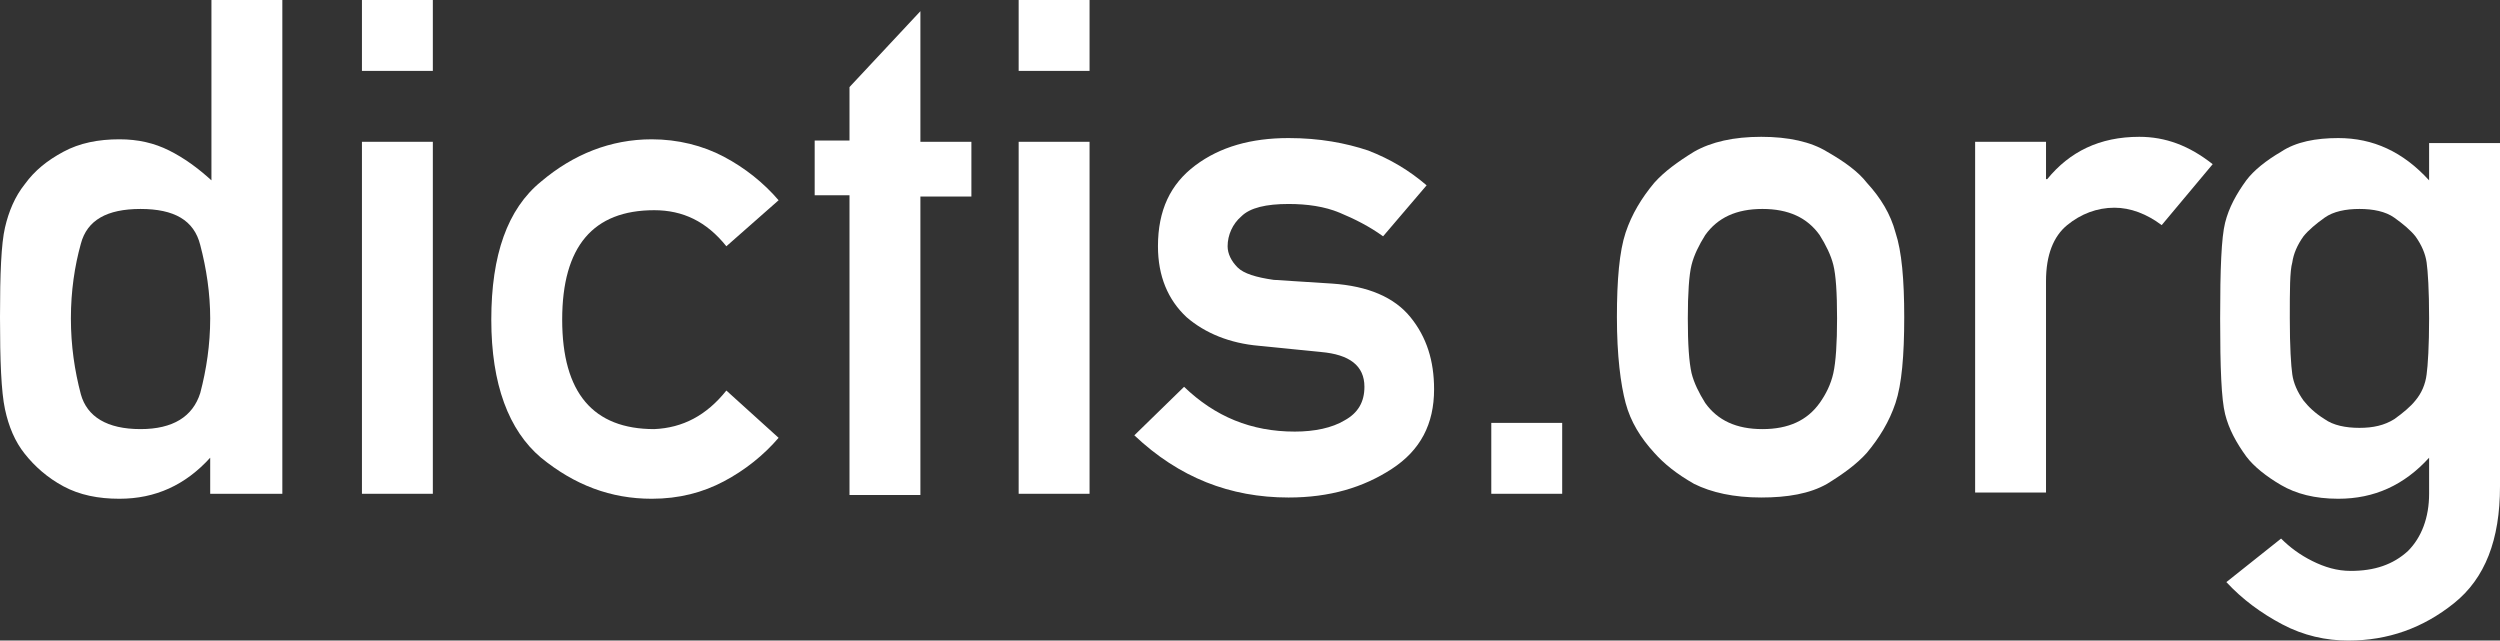 <?xml version="1.0" encoding="utf-8"?>
<!-- Generator: Adobe Illustrator 24.0.2, SVG Export Plug-In . SVG Version: 6.00 Build 0)  -->
<svg version="1.1" id="Ebene_1" xmlns="http://www.w3.org/2000/svg" xmlns:xlink="http://www.w3.org/1999/xlink" x="0px" y="0px"
	 viewBox="0 0 201 51.5" style="enable-background:new 0 0 201 51.5;" xml:space="preserve">
<rect x="0" y="0" width="201" height="51.5" fill="#333333" stroke="none"/>
<style type="text/css">
	.st0{fill:#FFFFFF;}
</style>
<path class="st0" d="M16.9,39.7v-2.9c-2,2.2-4.4,3.3-7.3,3.3c-1.7,0-3.2-0.3-4.5-1c-1.3-0.7-2.3-1.6-3.1-2.6c-0.8-1-1.3-2.2-1.6-3.6
	C0.1,31.5,0,29,0,25.5c0-3.5,0.1-5.9,0.4-7.2C0.7,17,1.2,15.8,2,14.8c0.8-1.1,1.8-1.9,3.1-2.6c1.3-0.7,2.8-1,4.5-1
	c1.5,0,2.8,0.3,4,0.9c1.2,0.6,2.3,1.4,3.4,2.4V0h5.7v39.7H16.9z M11.3,16.8c-2.7,0-4.3,0.9-4.8,2.8c-0.5,1.8-0.8,3.8-0.8,6
	c0,2.2,0.3,4.2,0.8,6.1c0.5,1.8,2.1,2.8,4.8,2.8c2.6,0,4.2-1,4.8-2.9c0.5-1.9,0.8-3.9,0.8-6c0-2-0.3-4-0.8-5.9
	C15.6,17.7,14,16.8,11.3,16.8z"/>
<path class="st0" d="M29.1,5.7V0h5.7v5.7H29.1z M29.1,39.7V11.4h5.7v28.3H29.1z"/>
<path class="st0" d="M58.4,31.4l4.2,3.8c-1.2,1.4-2.7,2.6-4.4,3.5c-1.7,0.9-3.6,1.4-5.8,1.4c-3.3,0-6.2-1.1-8.9-3.3
	c-2.6-2.2-4-5.9-4-11.1s1.3-8.9,4-11.1c2.6-2.2,5.6-3.4,8.9-3.4c2.1,0,4.1,0.5,5.8,1.4c1.7,0.9,3.2,2.1,4.4,3.5l-4.2,3.7
	c-1.6-2-3.5-2.9-5.8-2.9c-4.9,0-7.4,2.9-7.4,8.8c0,5.9,2.5,8.8,7.4,8.8C54.9,34.4,56.8,33.4,58.4,31.4z"/>
<path class="st0" d="M68.3,39.7v-24h-2.8v-4.4h2.8V7L74,0.9v10.5h4.1v4.4H74v24H68.3z"/>
<path class="st0" d="M81.9,5.7V0h5.7v5.7H81.9z M81.9,39.7V11.4h5.7v28.3H81.9z"/>
<path class="st0" d="M91.2,35l4-3.9c2.5,2.4,5.4,3.6,8.9,3.6c1.6,0,3-0.3,4-0.9c1.1-0.6,1.6-1.5,1.6-2.7c0-1.7-1.2-2.6-3.5-2.8
	l-5-0.5c-2.3-0.2-4.3-1-5.8-2.3c-1.5-1.4-2.3-3.3-2.3-5.7c0-2.9,1-5,3-6.5s4.5-2.2,7.5-2.2c2.5,0,4.6,0.4,6.4,1
	c1.8,0.7,3.3,1.6,4.7,2.8l-3.5,4.1c-1.1-0.8-2.3-1.4-3.5-1.9c-1.2-0.5-2.6-0.7-4.1-0.7c-1.8,0-3.1,0.3-3.8,1
	c-0.7,0.6-1.1,1.5-1.1,2.4c0,0.6,0.3,1.2,0.8,1.7c0.5,0.5,1.5,0.8,2.9,1l4.7,0.3c2.9,0.2,5,1.1,6.3,2.7c1.3,1.6,1.9,3.5,1.9,5.8
	c0,2.8-1.1,4.9-3.4,6.4c-2.3,1.5-5,2.3-8.3,2.3C98.9,40,94.8,38.4,91.2,35z"/>
<path class="st0" d="M119.9,39.7V34h5.7v5.7H119.9z"/>
<path class="st0" d="M130,25.5c0-3,0.2-5.3,0.7-6.8c0.5-1.5,1.3-2.8,2.3-4c0.8-0.9,1.9-1.7,3.2-2.5c1.4-0.8,3.2-1.2,5.4-1.2
	c2.2,0,4,0.4,5.3,1.2c1.4,0.8,2.5,1.6,3.2,2.5c1.1,1.2,1.9,2.5,2.3,4c0.5,1.5,0.7,3.8,0.7,6.8c0,3.1-0.2,5.4-0.7,6.9
	c-0.5,1.5-1.3,2.8-2.3,4c-0.8,0.9-1.9,1.7-3.2,2.5c-1.4,0.8-3.2,1.1-5.3,1.1c-2.2,0-4-0.4-5.4-1.1c-1.4-0.8-2.4-1.6-3.2-2.5
	c-1.1-1.2-1.9-2.5-2.3-4C130.3,30.9,130,28.6,130,25.5z M147.7,25.6c0-2.1-0.1-3.5-0.3-4.3c-0.2-0.8-0.6-1.6-1.1-2.4
	c-1-1.4-2.5-2.1-4.6-2.1c-2.1,0-3.6,0.7-4.6,2.1c-0.5,0.8-0.9,1.6-1.1,2.4c-0.2,0.8-0.3,2.3-0.3,4.3c0,2.1,0.1,3.5,0.3,4.4
	c0.2,0.8,0.6,1.6,1.1,2.4c1,1.4,2.5,2.1,4.6,2.1c2.1,0,3.6-0.7,4.6-2.1c0.5-0.7,0.9-1.5,1.1-2.4C147.6,29.1,147.7,27.6,147.7,25.6z"
	/>
<path class="st0" d="M158.8,39.7V11.4h5.7v3h0.1c1.8-2.2,4.2-3.4,7.4-3.4c2.1,0,4,0.7,5.9,2.2l-4.1,4.9c-1.2-0.9-2.5-1.4-3.8-1.4
	c-1.4,0-2.7,0.5-3.8,1.4c-1.1,0.9-1.7,2.4-1.7,4.5v17H158.8z"/>
<path class="st0" d="M195.3,39.7v-2.9c-2,2.2-4.4,3.3-7.3,3.3c-1.9,0-3.4-0.4-4.6-1.1c-1.2-0.7-2.2-1.5-2.8-2.3
	c-0.8-1.1-1.4-2.2-1.7-3.4c-0.3-1.2-0.4-3.7-0.4-7.7s0.1-6.5,0.4-7.7c0.3-1.2,0.9-2.3,1.7-3.4c0.6-0.8,1.6-1.6,2.8-2.3
	c1.2-0.8,2.8-1.1,4.6-1.1c2.8,0,5.2,1.1,7.3,3.4v-3h5.7v27.6c0,4.3-1.2,7.4-3.7,9.4c-2.5,2-5.3,3-8.5,3c-1.8,0-3.6-0.4-5.3-1.3
	s-3.2-2-4.5-3.4l4.4-3.5c0.7,0.7,1.5,1.3,2.5,1.8c1,0.5,2,0.8,3.1,0.8c1.9,0,3.4-0.5,4.6-1.6C194.7,43.2,195.3,41.6,195.3,39.7z
	 M184.1,25.6c0,2.3,0.1,3.8,0.2,4.5c0.1,0.7,0.4,1.4,0.9,2.1c0.4,0.5,0.9,1,1.7,1.5c0.7,0.5,1.7,0.7,2.8,0.7c1.1,0,2-0.2,2.8-0.7
	c0.7-0.5,1.3-1,1.7-1.5c0.5-0.6,0.8-1.3,0.9-2.1c0.1-0.7,0.2-2.3,0.2-4.5c0-2.3-0.1-3.8-0.2-4.5c-0.1-0.7-0.4-1.4-0.9-2.1
	c-0.4-0.5-1-1-1.7-1.5c-0.7-0.5-1.7-0.7-2.8-0.7c-1.1,0-2.1,0.2-2.8,0.7c-0.7,0.5-1.3,1-1.7,1.5c-0.5,0.7-0.8,1.4-0.9,2.1
	C184.1,21.8,184.1,23.3,184.1,25.6z"/>
</svg>
